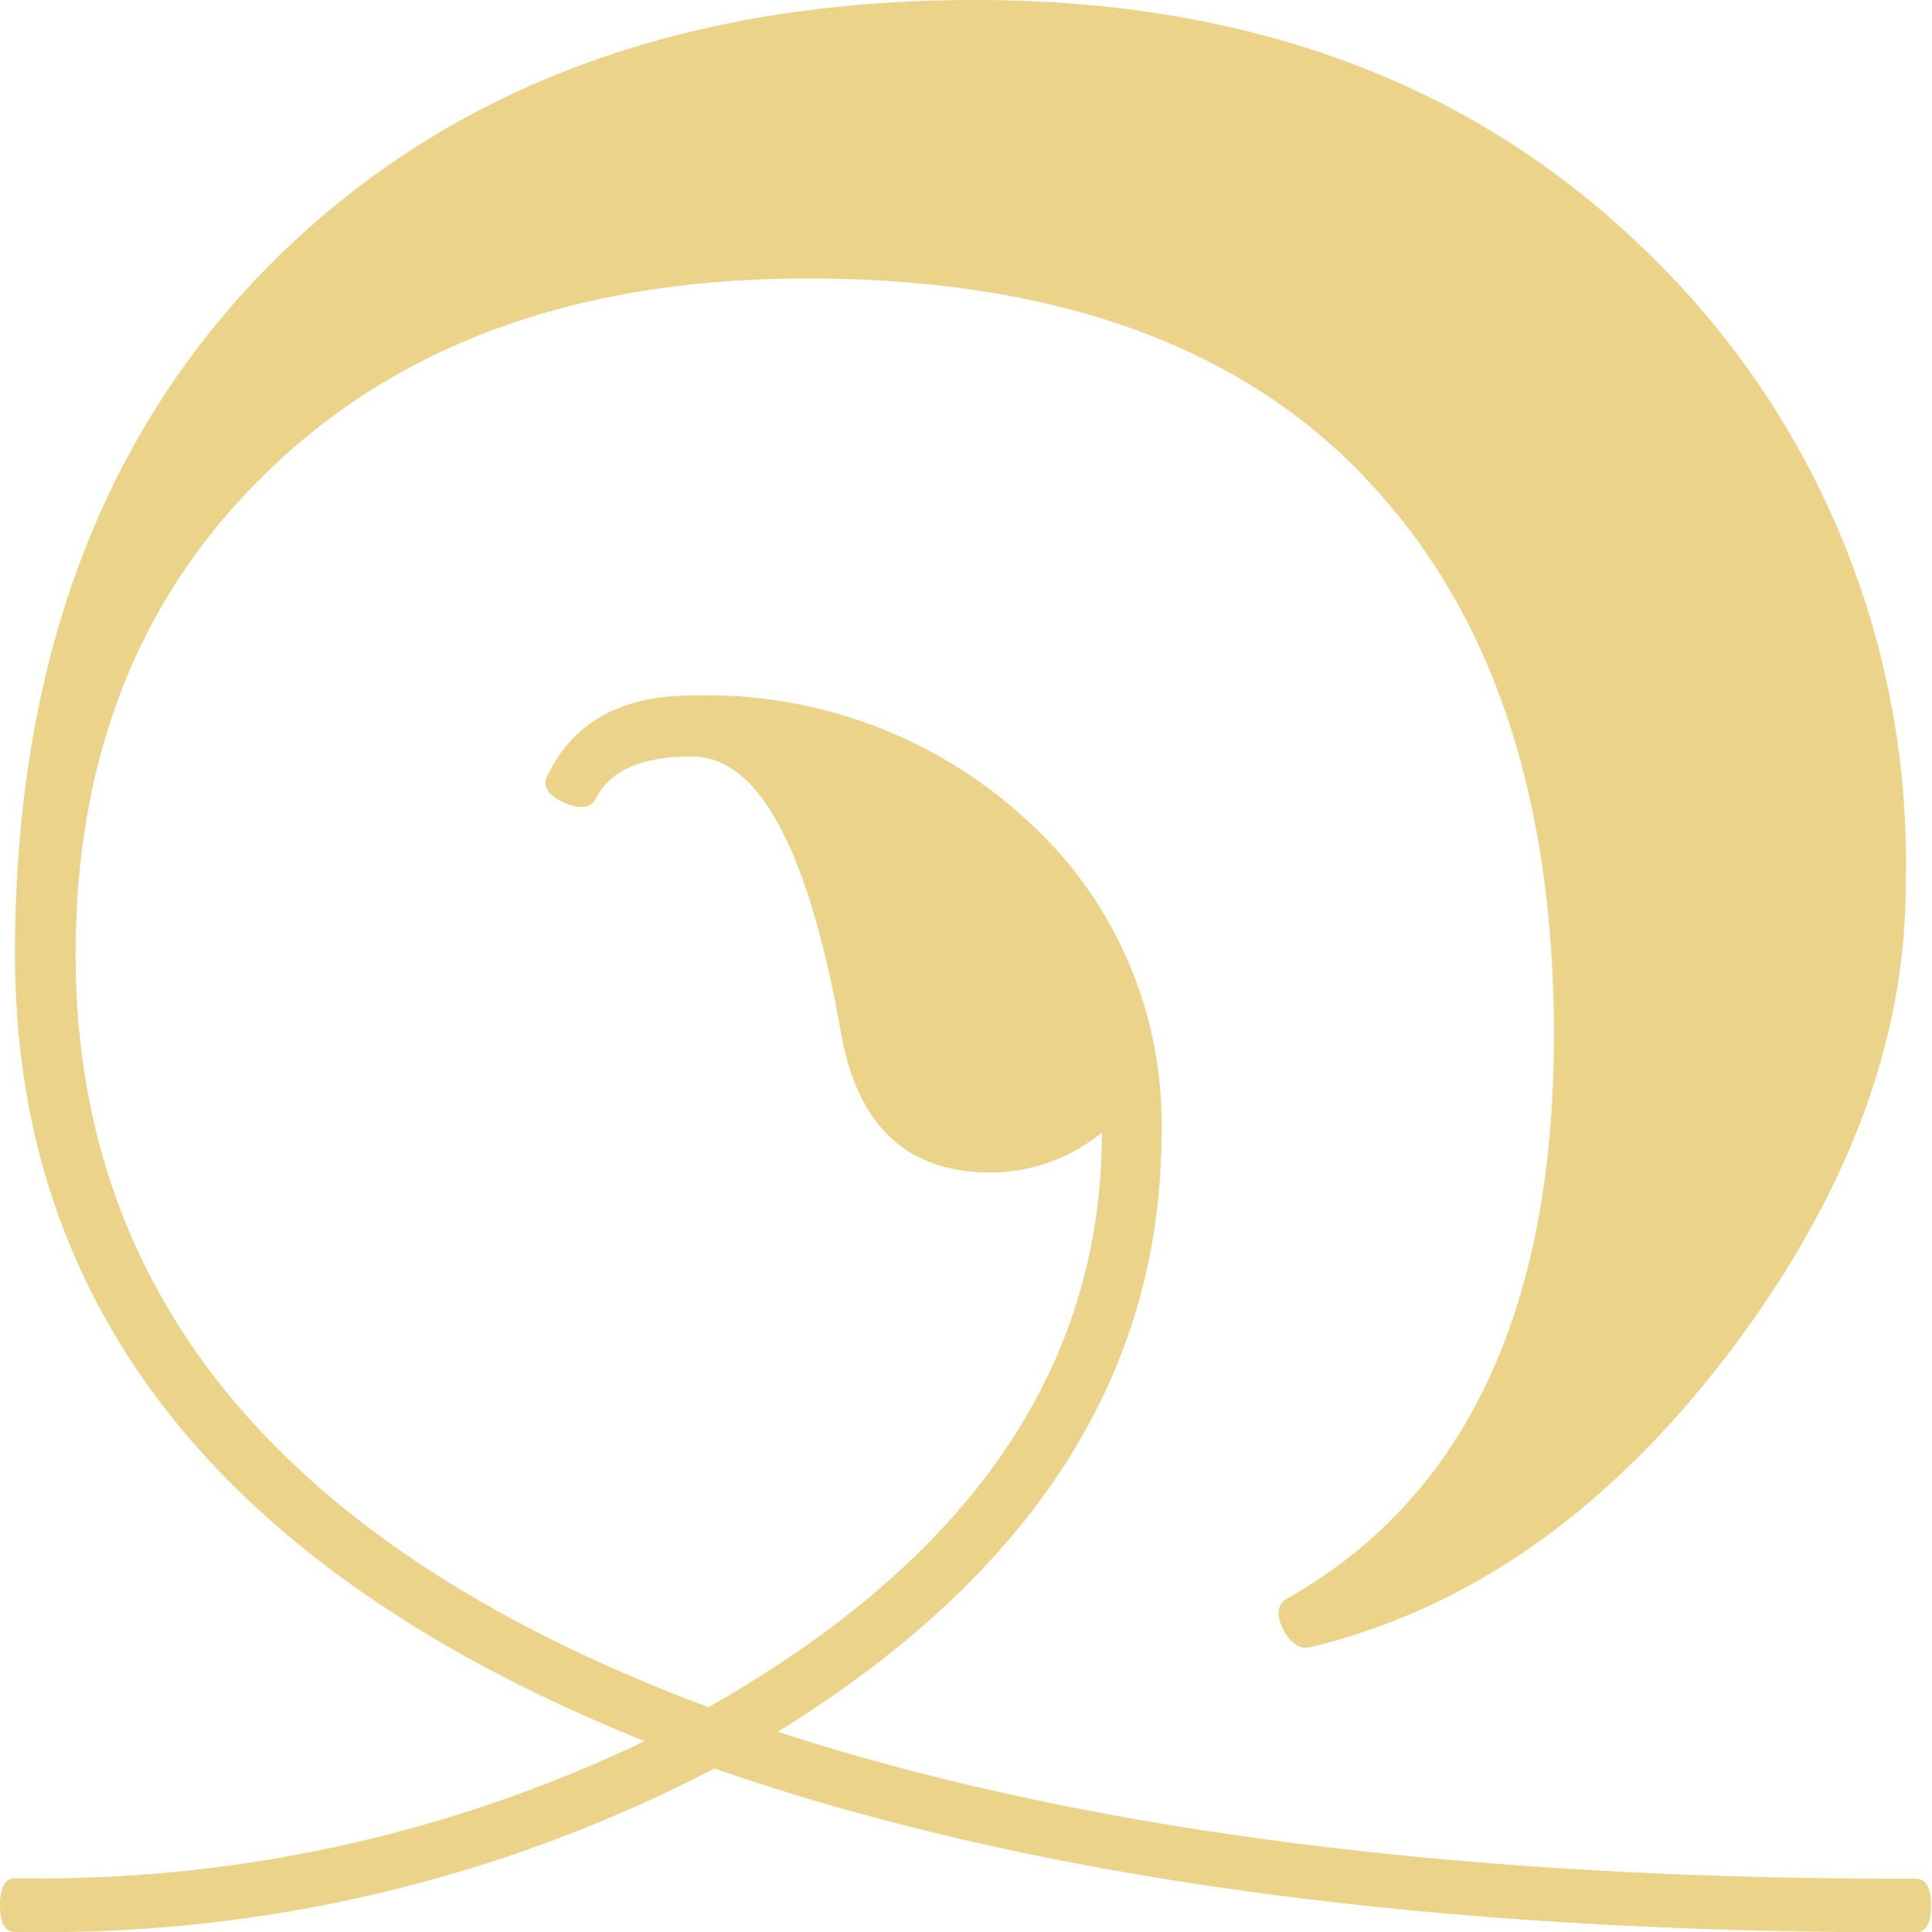 <svg xmlns="http://www.w3.org/2000/svg" viewBox="0 0 58 58"><defs><style>.cls-1{fill:#ebd489;}</style></defs><title>symbol_resort_headerbild</title><g id="Ebene_2" data-name="Ebene 2"><g id="Ebene_1-2" data-name="Ebene 1"><path class="cls-1" d="M.45,56.39H.79a42,42,0,0,0,18.56-4.12Q.45,44.67.45,28.65q0-13.38,8.12-21.16Q16.4,0,29.28,0,41.72,0,49.46,7.58a25.45,25.45,0,0,1,7.75,19q0,7-5.28,14-5.44,7.16-12.6,8.87c-.3.07-.57-.1-.8-.52s-.17-.76.06-.91q8.05-4.52,8.06-16.93,0-10.29-5.11-16.13Q35.87,8.36,24.23,8.36q-10.32,0-16.29,5.89Q2.27,19.79,2.27,28.66q0,15.5,19,22.59Q33.08,44.56,33.08,34a5.29,5.29,0,0,1-3.34,1.2q-3.75,0-4.49-4.18-1.47-8.31-4.48-8.31c-1.51,0-2.48.43-2.89,1.28-.15.27-.46.31-.91.12s-.68-.48-.57-.75q1.14-2.48,4.37-2.48a14.17,14.17,0,0,1,10.1,3.78,12.27,12.27,0,0,1,4,9.33q0,10.88-11.52,18,13.56,4.41,33.82,4.41h.34c.31,0,.46.27.46.81s-.15.8-.46.8H57.2q-21.62,0-35.75-4.92A43.53,43.53,0,0,1,.79,58H.45c-.3,0-.45-.27-.45-.8S.15,56.39.45,56.39Z"/></g></g></svg>